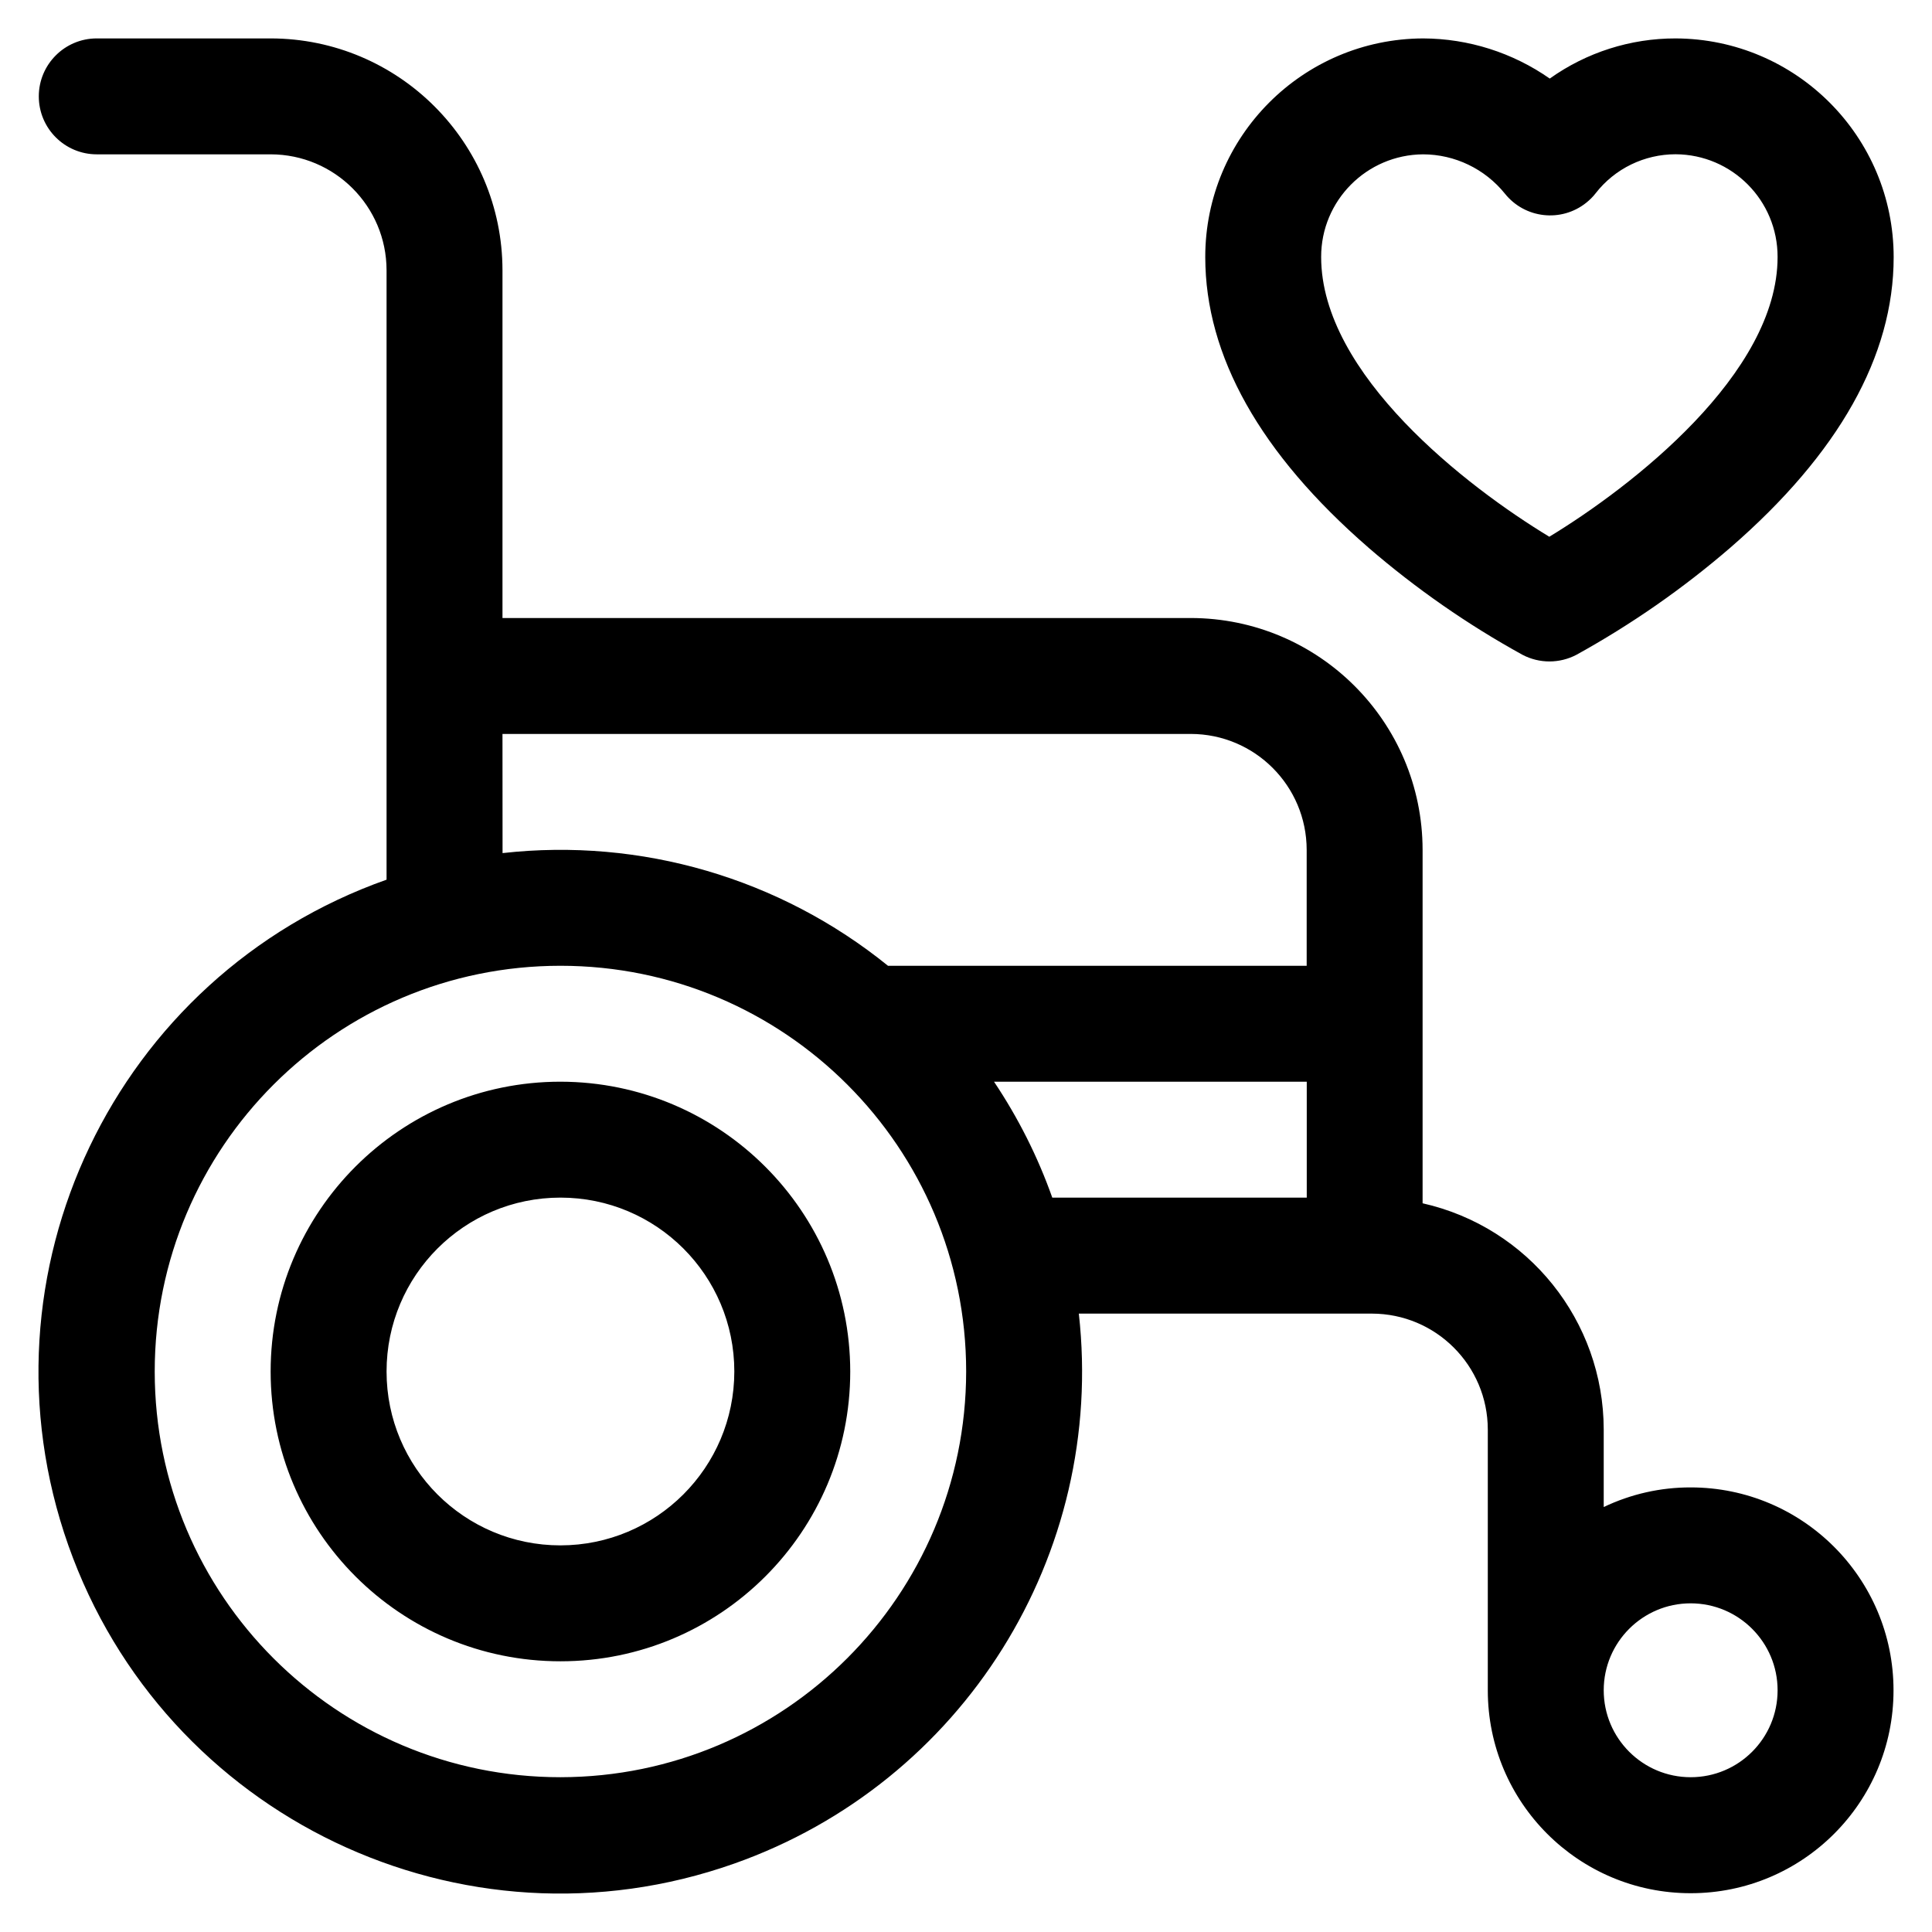 <svg xmlns="http://www.w3.org/2000/svg" width="1200pt" height="1200pt" viewBox="0 0 1200 1200"><path d="m348.1 671.86c-99.422 0-180 80.578-180 180s80.578 180 180 180 180-80.578 180-180c-0.094-99.328-80.625-179.86-180-180zm0 288c-59.672 0-108-48.328-108-108s48.328-108 108-108 108 48.328 108 108c-0.047 59.672-48.375 107.95-108 108zm702-36c-18.703-0.047-37.125 4.125-54 12.188v-48.188c-0.094-67.359-46.781-125.68-112.5-140.48v-219.52c-0.094-79.5-64.5-143.9-144-144h-427.5v-216c-0.094-79.5-64.5-143.9-144-144h-108c-19.875 0-36 16.125-36 36s16.125 36 36 36h108c39.75 0.047 71.953 32.25 72 72v378.52c-168.74 59.672-257.21 244.78-197.63 413.53 59.625 168.74 244.74 257.26 413.48 197.63 142.18-50.203 230.9-191.81 214.13-341.63h182.02c39.75 0.047 71.953 32.25 72 72v162c0 69.609 56.391 126 126 126s126-56.391 126-126-56.391-126.05-126-126.05zm-738-468h427.5c39.75 0.047 71.953 32.25 72 72v72h-260.06c-67.219-54.422-153.47-79.641-239.39-69.984zm36 648c-139.18 0-252-112.83-252-252 0-139.18 112.83-252 252-252 139.18 0 252 112.83 252 252-0.141 139.13-112.88 251.86-252 252zm269.29-432h194.26v72h-158.06c-9-25.406-21.188-49.594-36.188-72zm432.71 432c-29.812 0-54-24.188-54-54s24.188-54 54-54 54 24.188 54 54c0 29.859-24.188 54-54 54zm-200.21-763.78c29.484 25.453 61.594 47.812 95.719 66.609 10.5 5.531 23.062 5.531 33.562 0 34.125-18.844 66.188-41.156 95.719-66.656 67.172-58.312 101.3-118.97 101.3-180.28 0-74.859-60.562-135.61-135.42-135.89-28.031-0.047-55.359 8.672-78.188 24.938-23.062-16.125-50.531-24.844-78.656-24.938-74.859 0.281-135.37 61.031-135.32 135.89 0.047 61.312 34.125 121.97 101.3 180.32zm34.031-244.22c19.734 0.047 38.391 9.047 50.766 24.375 12.422 15.562 35.062 18.094 50.578 5.672 2.156-1.734 4.125-3.656 5.812-5.859 11.906-15.328 30.281-24.234 49.688-24.234 35.109 0.188 63.422 28.734 63.328 63.844 0 72.609-90.797 142.78-141.79 173.72-51-30.844-141.71-100.78-141.71-173.72-0.094-35.016 28.219-63.562 63.328-63.797z"></path></svg>